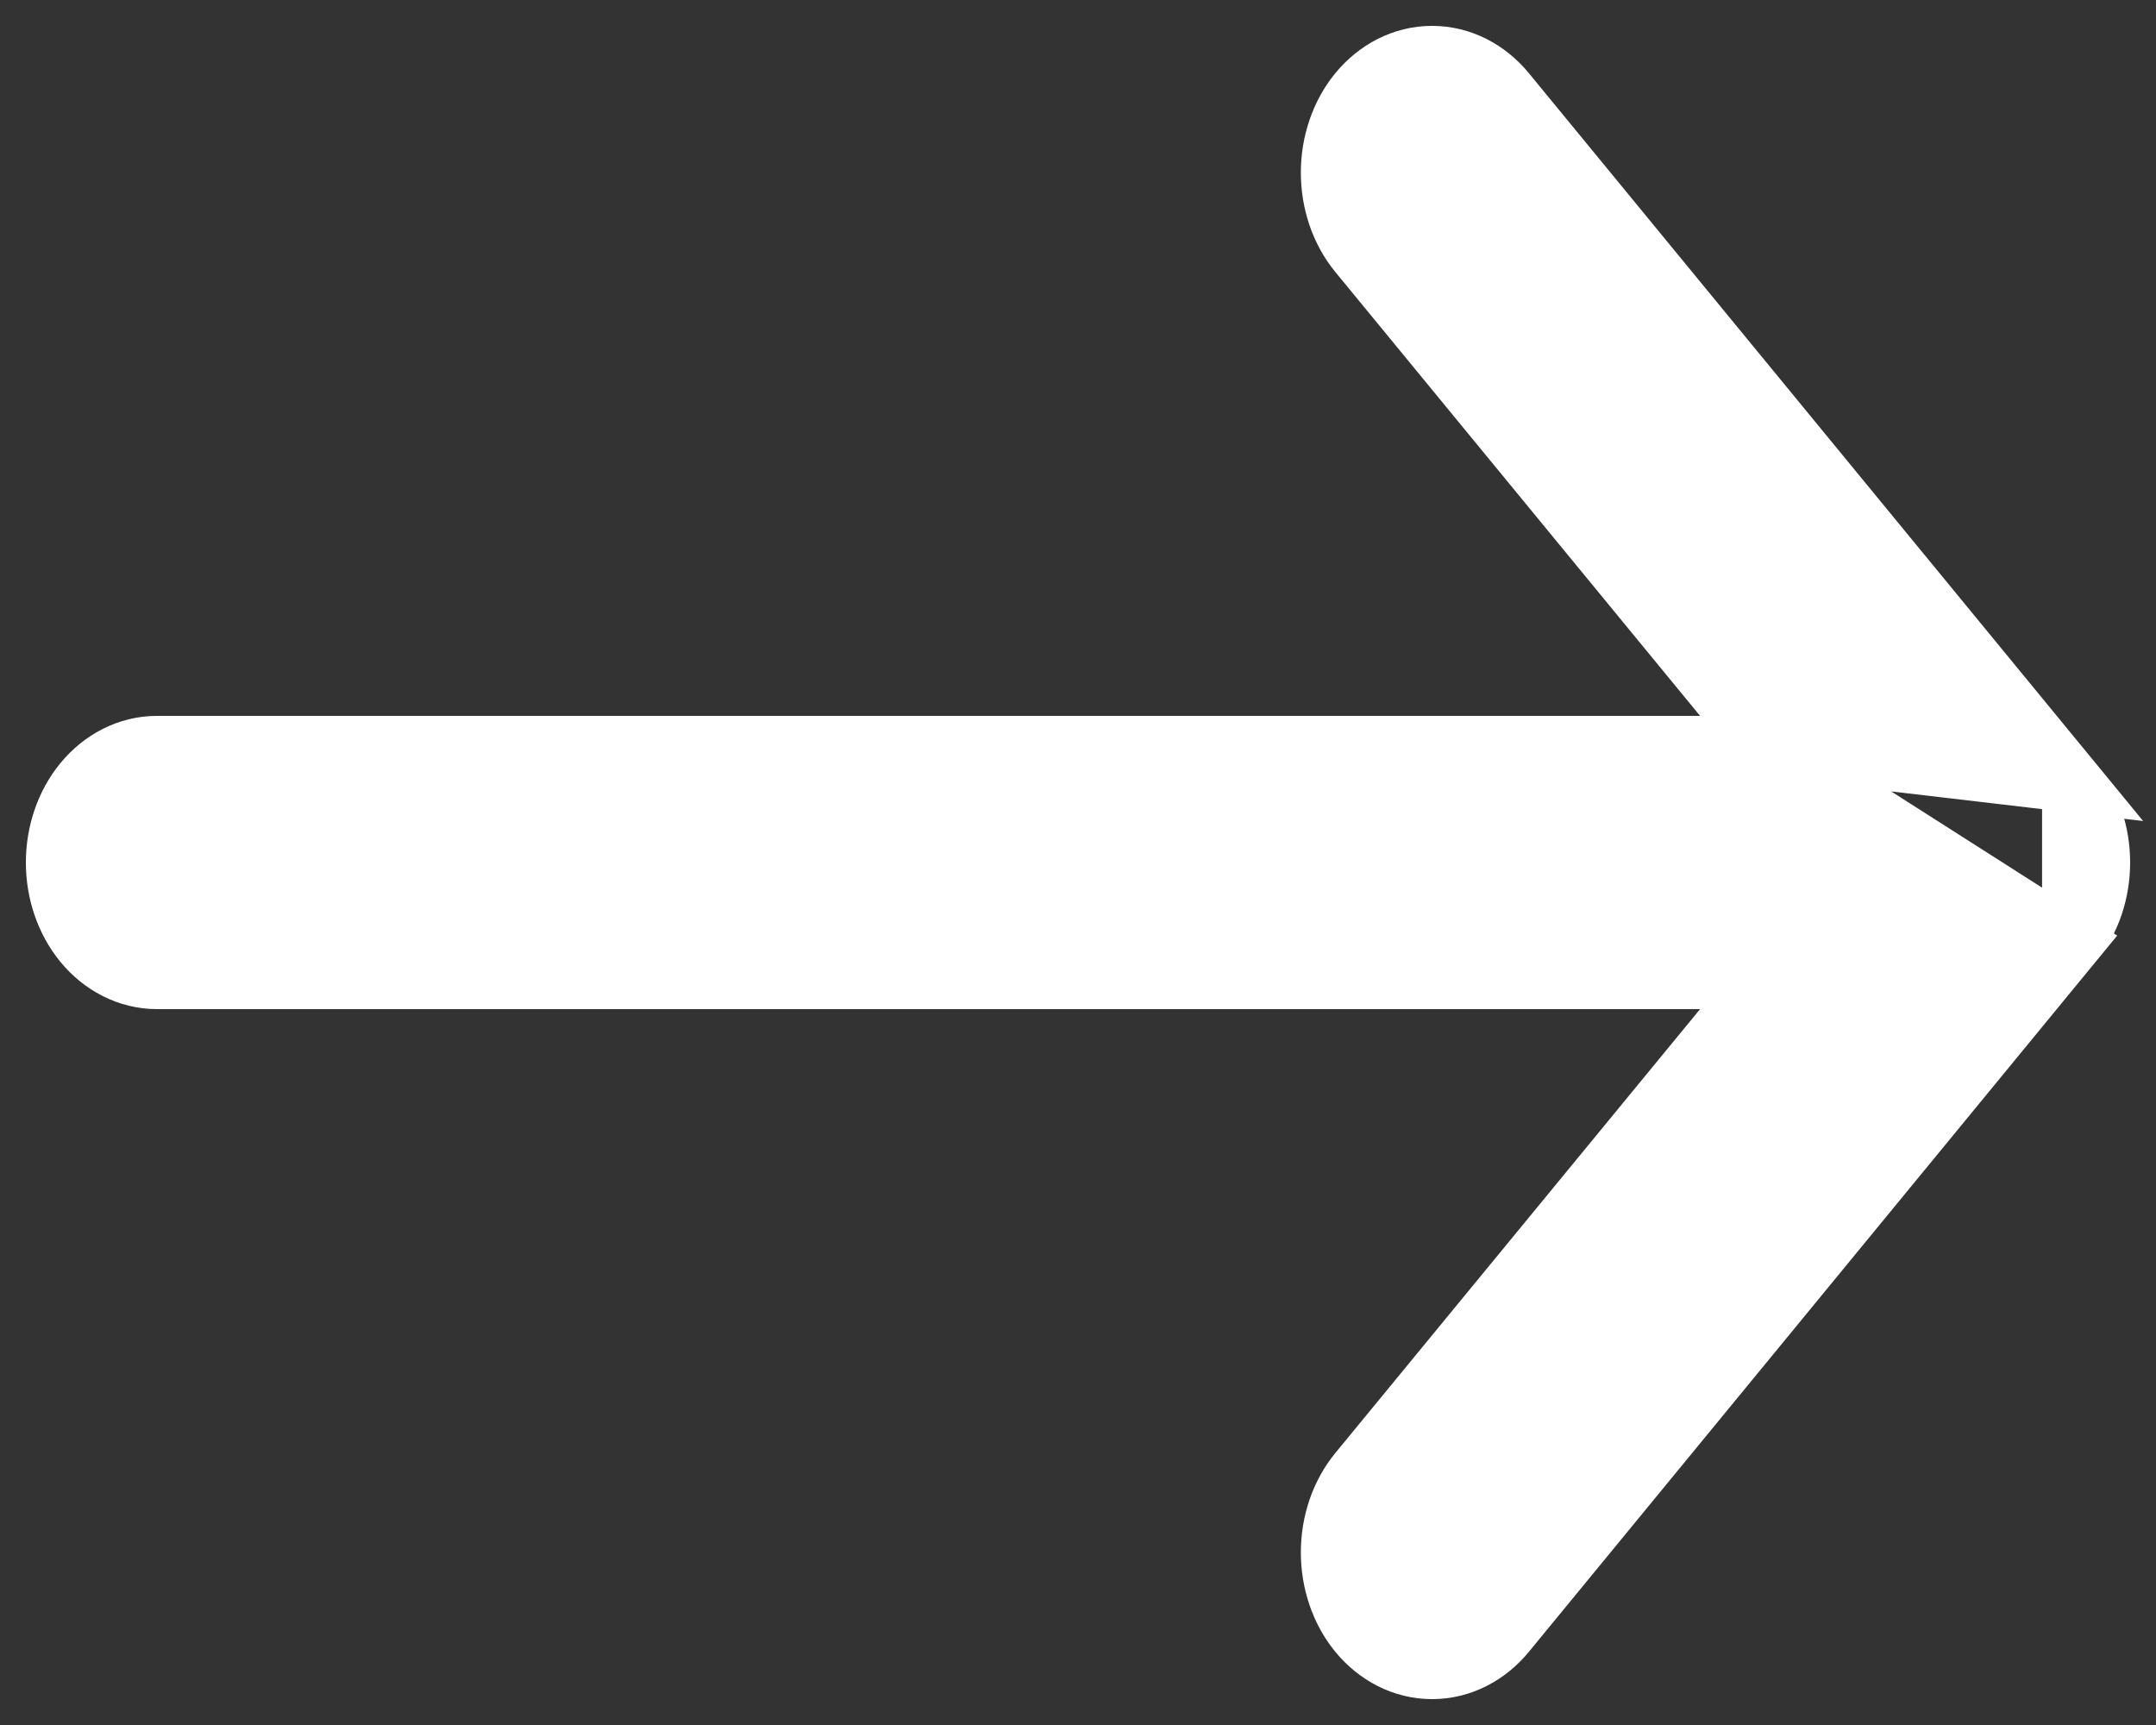 <svg width="25" height="20" viewBox="0 0 25 20" fill="none" xmlns="http://www.w3.org/2000/svg">
<rect x="0" y="0" width="25" height="20" fill="#333333" stroke="none"/>
<path d="M20.454 8.65H1.821C1.486 8.65 1.182 8.813 0.97 9.071C0.76 9.327 0.65 9.662 0.65 10C0.65 10.338 0.76 10.673 0.97 10.929C1.182 11.187 1.486 11.35 1.821 11.35H20.454L15.754 17.069L15.754 17.069C15.544 17.325 15.434 17.66 15.434 17.999C15.434 18.337 15.544 18.673 15.754 18.929C15.966 19.187 16.27 19.35 16.606 19.35C16.942 19.35 17.246 19.187 17.458 18.929L24.029 10.93L20.454 8.65ZM20.454 8.65L15.754 2.931L15.754 2.931C15.544 2.675 15.434 2.34 15.434 2.001C15.434 1.663 15.544 1.327 15.754 1.071C15.966 0.813 16.27 0.65 16.606 0.65C16.942 0.65 17.246 0.813 17.458 1.071L24.029 9.07L20.454 8.65ZM24.269 9.504C24.215 9.345 24.134 9.197 24.029 9.07V10.93C24.134 10.803 24.215 10.655 24.269 10.496C24.323 10.337 24.35 10.169 24.35 10C24.35 9.831 24.323 9.663 24.269 9.504Z" fill="white" stroke="white" stroke-width="0.7"/>
</svg>
